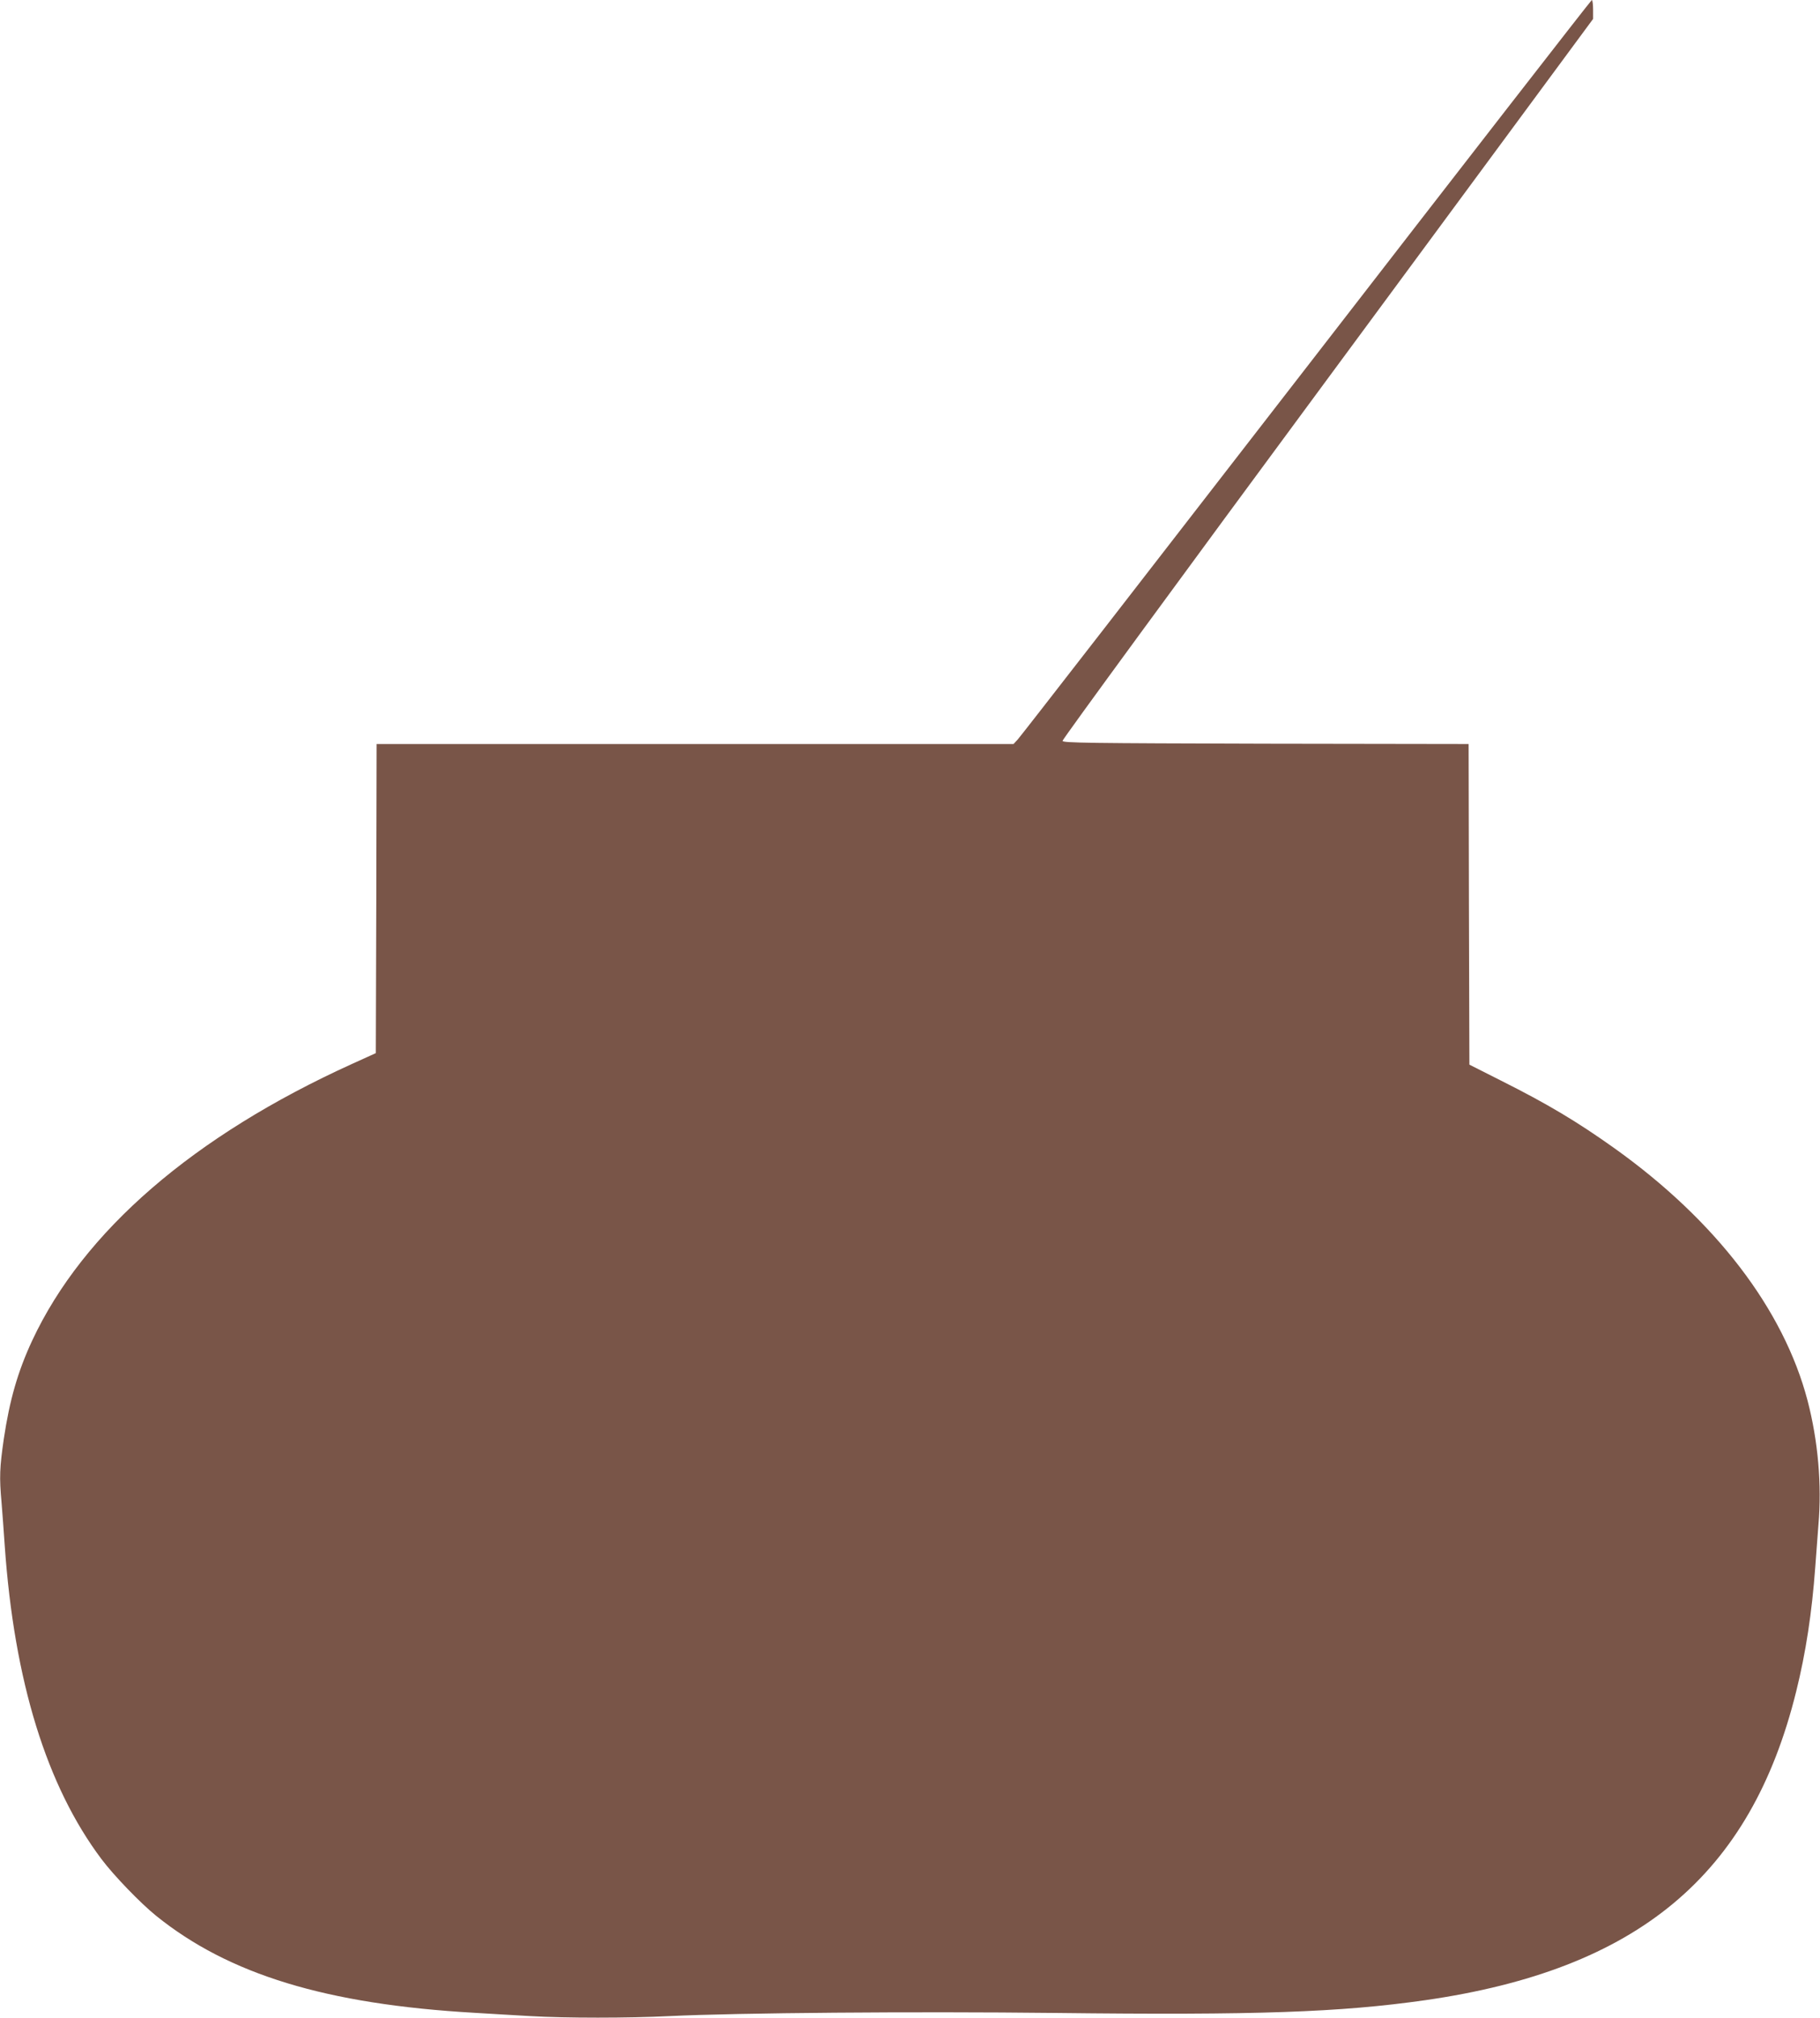 <?xml version="1.0" standalone="no"?>
<!DOCTYPE svg PUBLIC "-//W3C//DTD SVG 20010904//EN"
 "http://www.w3.org/TR/2001/REC-SVG-20010904/DTD/svg10.dtd">
<svg version="1.0" xmlns="http://www.w3.org/2000/svg"
 width="1155pt" height="1280pt" viewBox="0 0 1155 1280"
 preserveAspectRatio="xMidYMid meet">
<g transform="translate(0,1280) scale(0.1,-0.1)"
fill="#795548" stroke="none">
<path d="M8290 10468 c-993 -1283 -1817 -2345 -1832 -2360 l-26 -28 -2021 0
-2021 0 -2 -980 -3 -981 -150 -68 c-1007 -457 -1707 -1062 -2031 -1756 -91
-196 -143 -376 -180 -624 -26 -181 -29 -241 -14 -405 5 -61 14 -183 20 -271
60 -860 266 -1526 614 -1989 77 -103 248 -280 346 -359 462 -373 1081 -562
2020 -616 102 -6 262 -16 357 -21 218 -13 625 -13 880 0 437 21 1548 30 2453
20 1275 -15 1805 4 2345 81 1348 194 2065 790 2354 1959 61 245 100 501 121
790 6 85 15 205 20 266 22 254 -2 532 -69 789 -152 579 -584 1143 -1226 1601
-236 168 -421 279 -720 429 l-200 101 -3 1017 -2 1017 -1287 2 c-1135 3 -1288
5 -1290 18 -2 8 755 1042 1682 2297 l1685 2283 0 60 c0 33 -4 60 -8 60 -4 0
-820 -1050 -1812 -2332z"/>
</g>
</svg>

